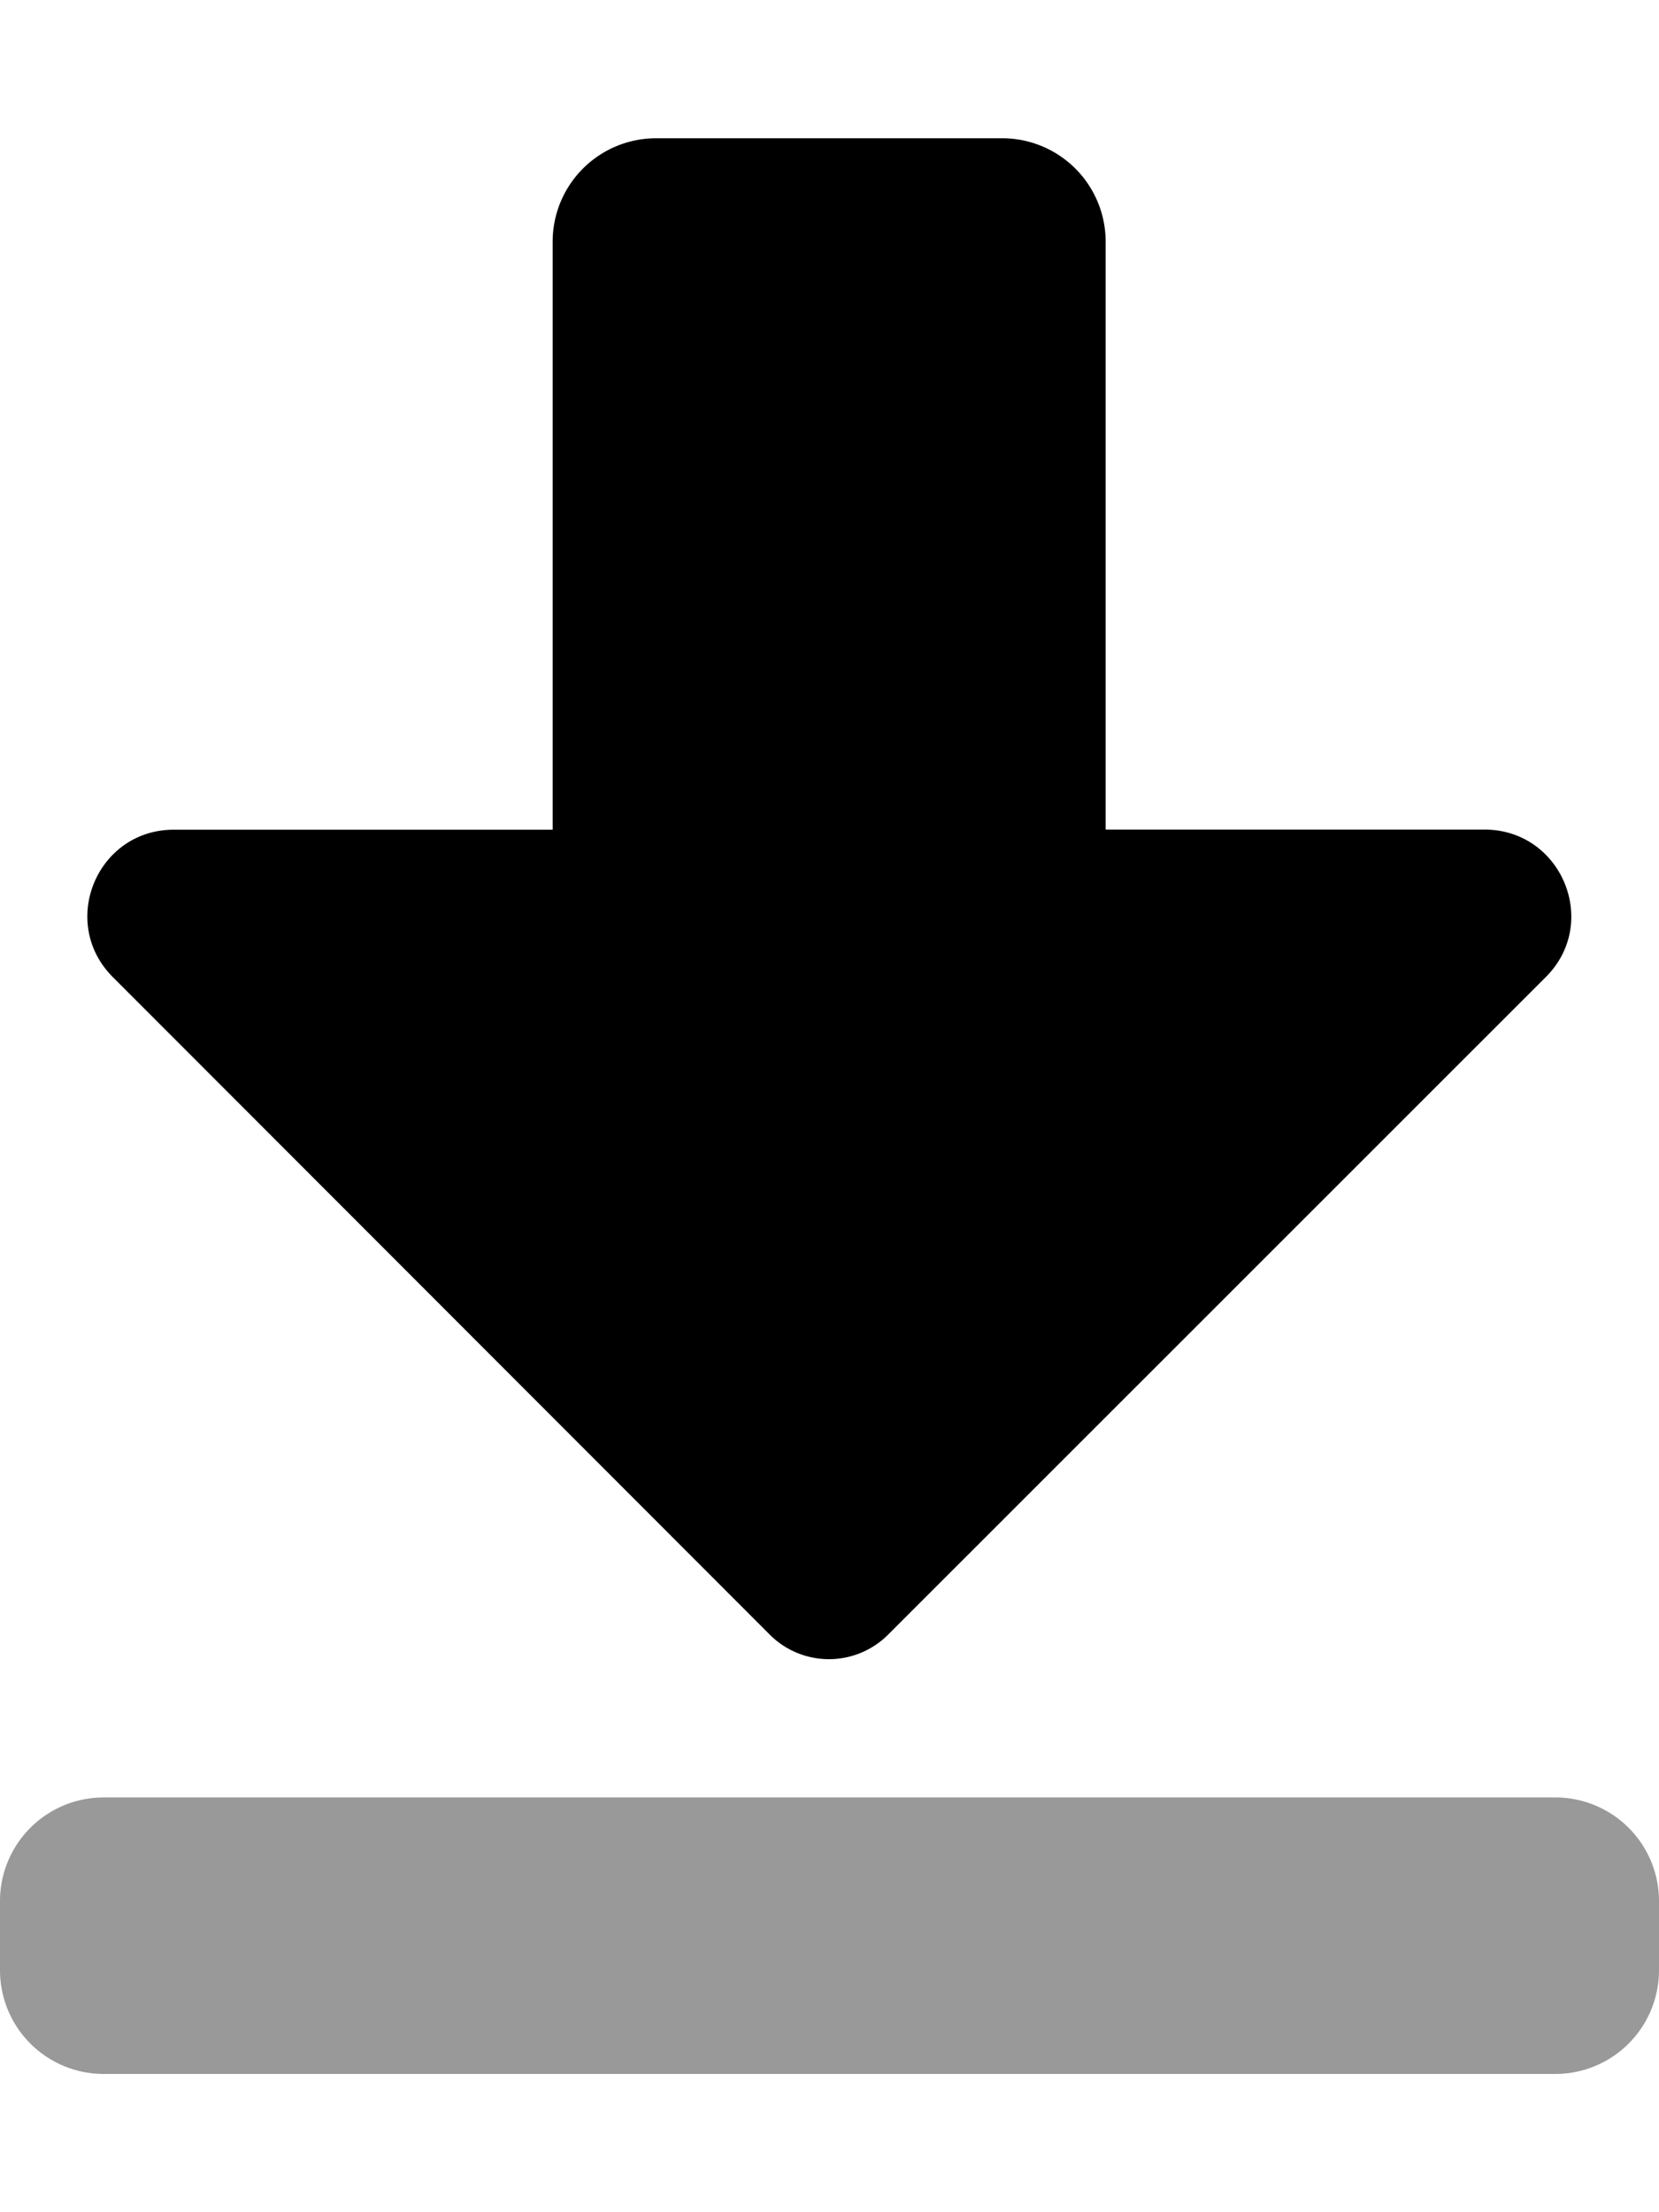 <svg xmlns="http://www.w3.org/2000/svg" viewBox="0 0 384 512"><!-- Font Awesome Pro 5.15.1 by @fontawesome - https://fontawesome.com License - https://fontawesome.com/license (Commercial License) --><defs><style>.fa-secondary{opacity:.4}</style></defs><path d="M360 480H24a24 24 0 0 1-24-24v-16a24 24 0 0 1 24-24h336a24 24 0 0 1 24 24v16a24 24 0 0 1-24 24z" class="fa-secondary"/><path d="M151.92 32h80a23.94 23.94 0 0 1 24 24v136h87.7c17.8 0 26.8 21.51 14.2 34.11l-152.3 152.26a19.36 19.36 0 0 1-27.3 0L26.12 226.14c-12.6-12.6-3.7-34.11 14.1-34.11h87.7V56a23.94 23.94 0 0 1 24-24z" class="fa-primary"/></svg>